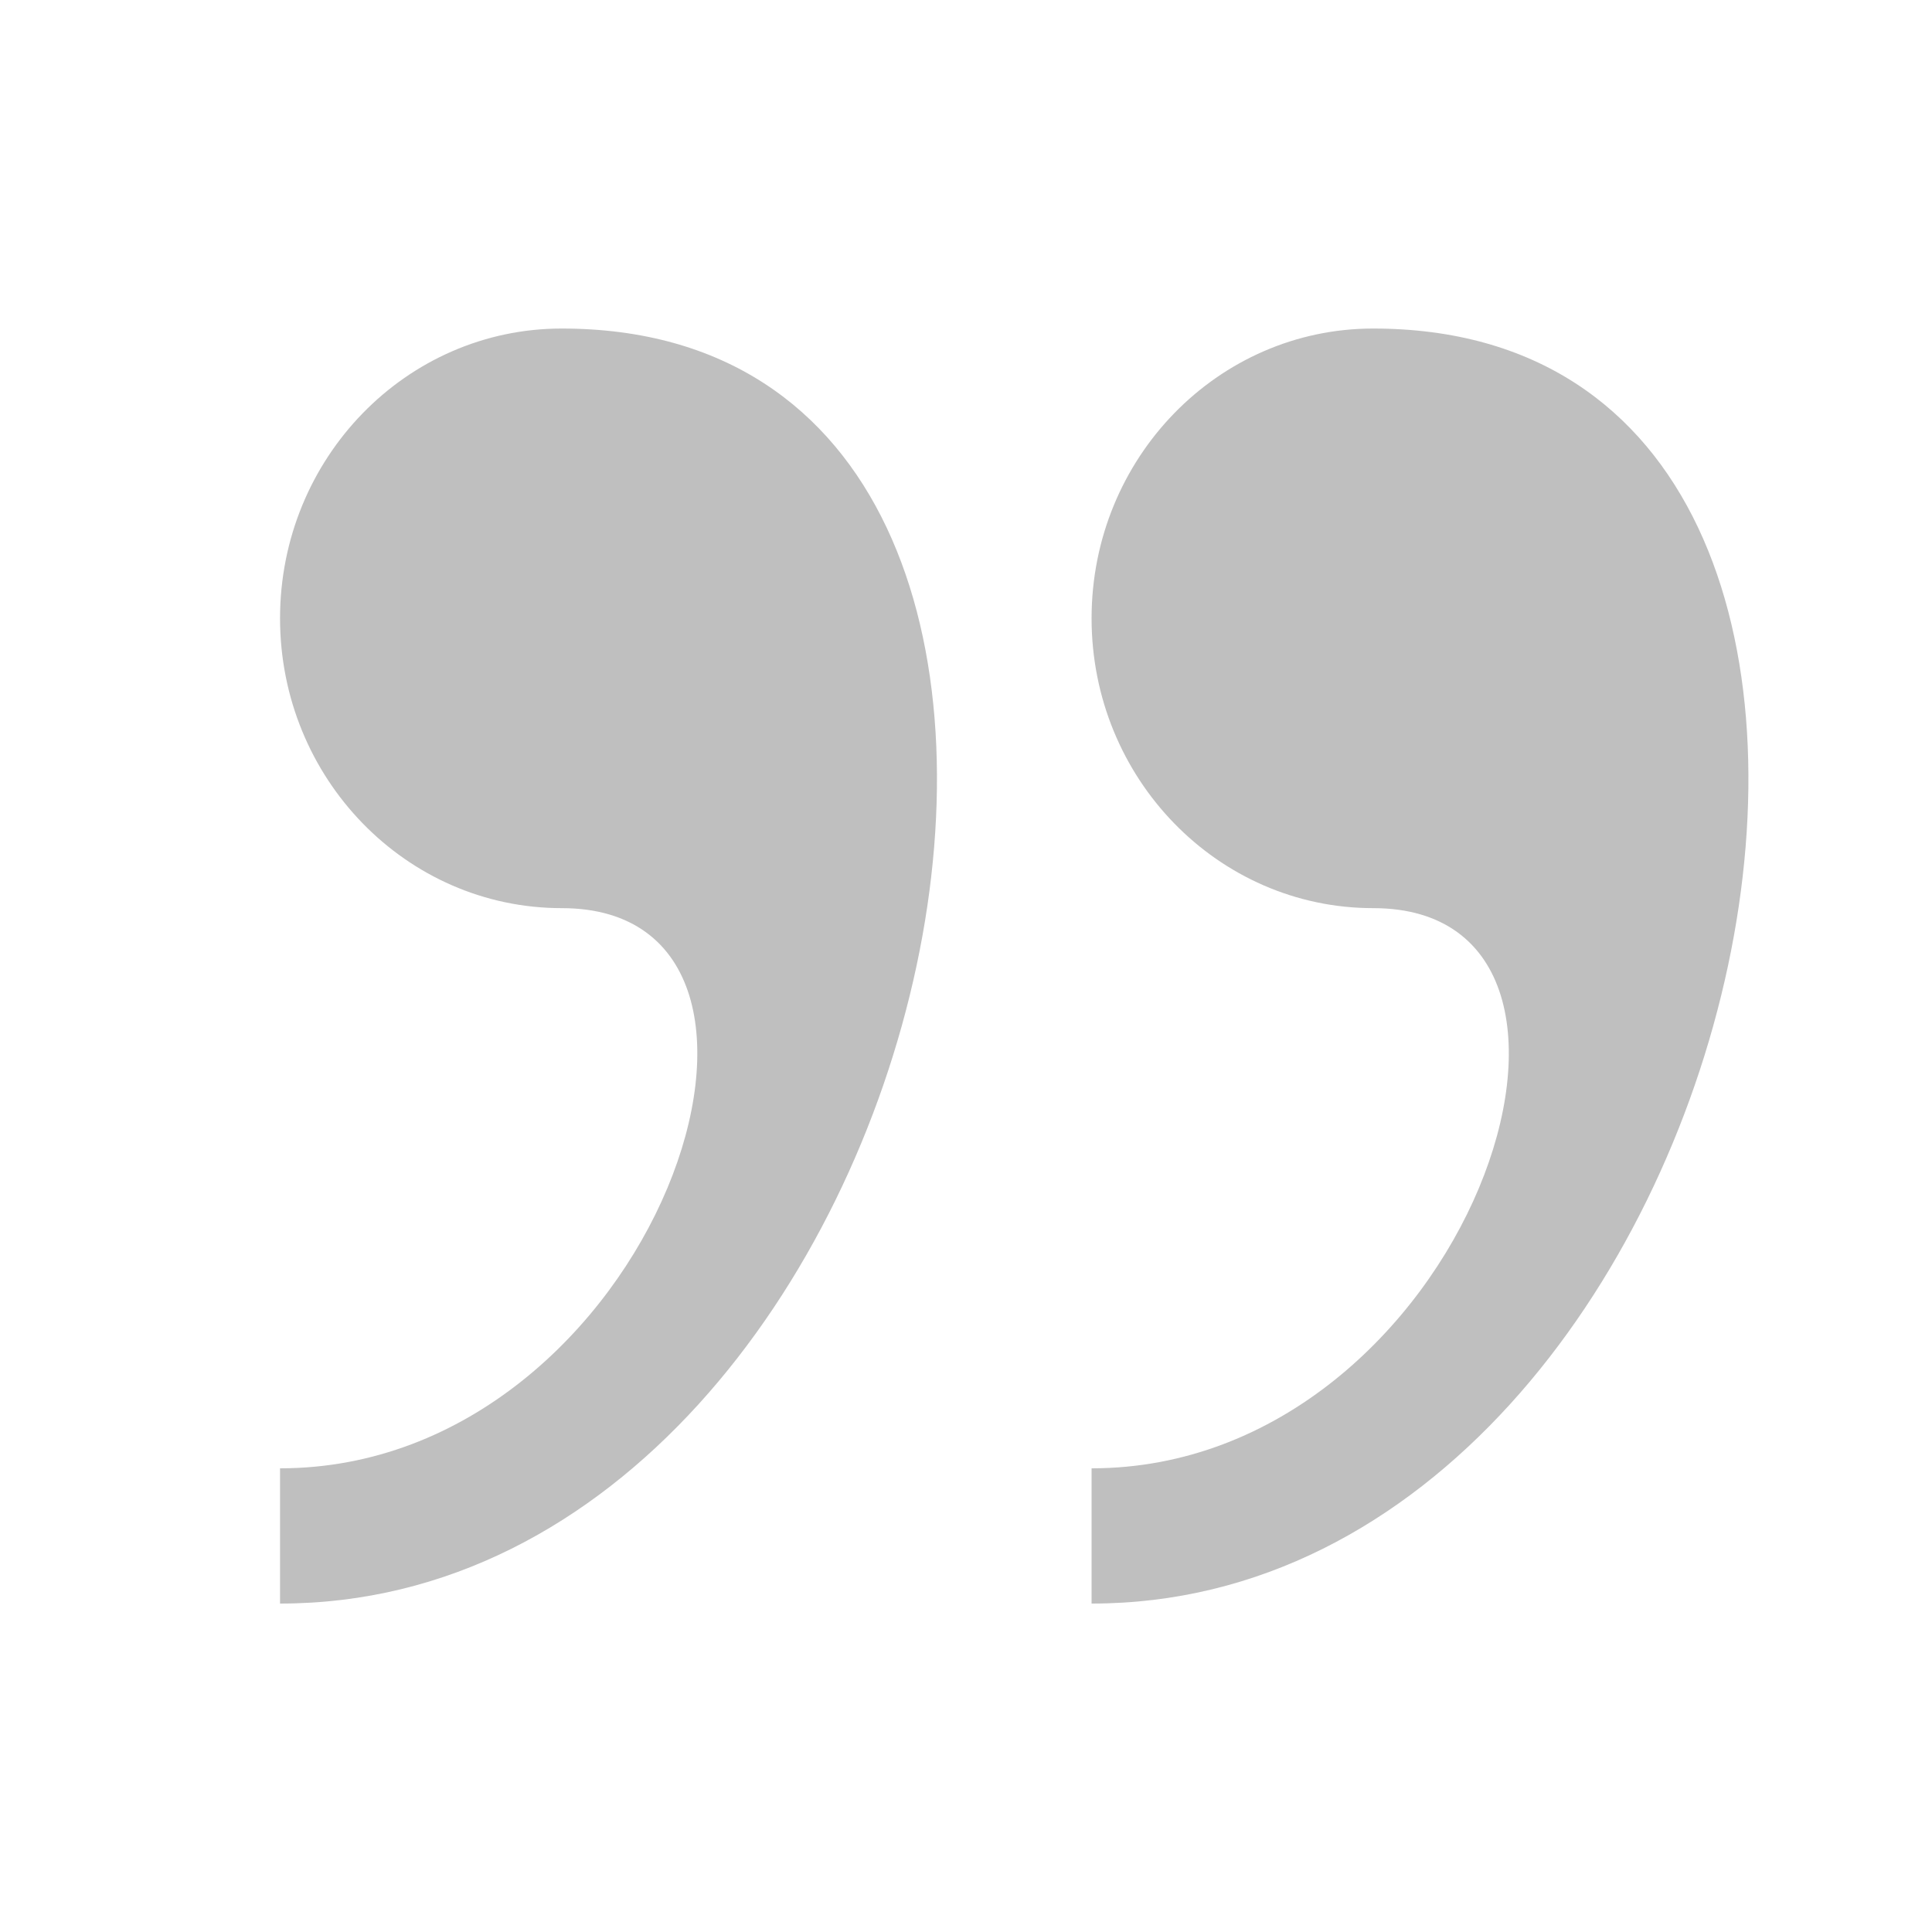 <svg width="40" height="40" xmlns="http://www.w3.org/2000/svg"><path d="M11.63 6.802c-3.22 0-5.832 2.686-5.832 6 0 3.312 2.612 6 5.832 6 5.83 0 1.944 11.598-5.832 11.598v2.8c13.878.002 19.316-26.398 5.832-26.398Zm16.8 0c-3.218 0-5.83 2.686-5.83 6 0 3.312 2.612 6 5.83 6 5.832 0 1.946 11.598-5.83 11.598v2.8c13.876.002 19.314-26.398 5.83-26.398Z" fill-rule="nonzero" fill="#000" opacity=".25"/></svg>